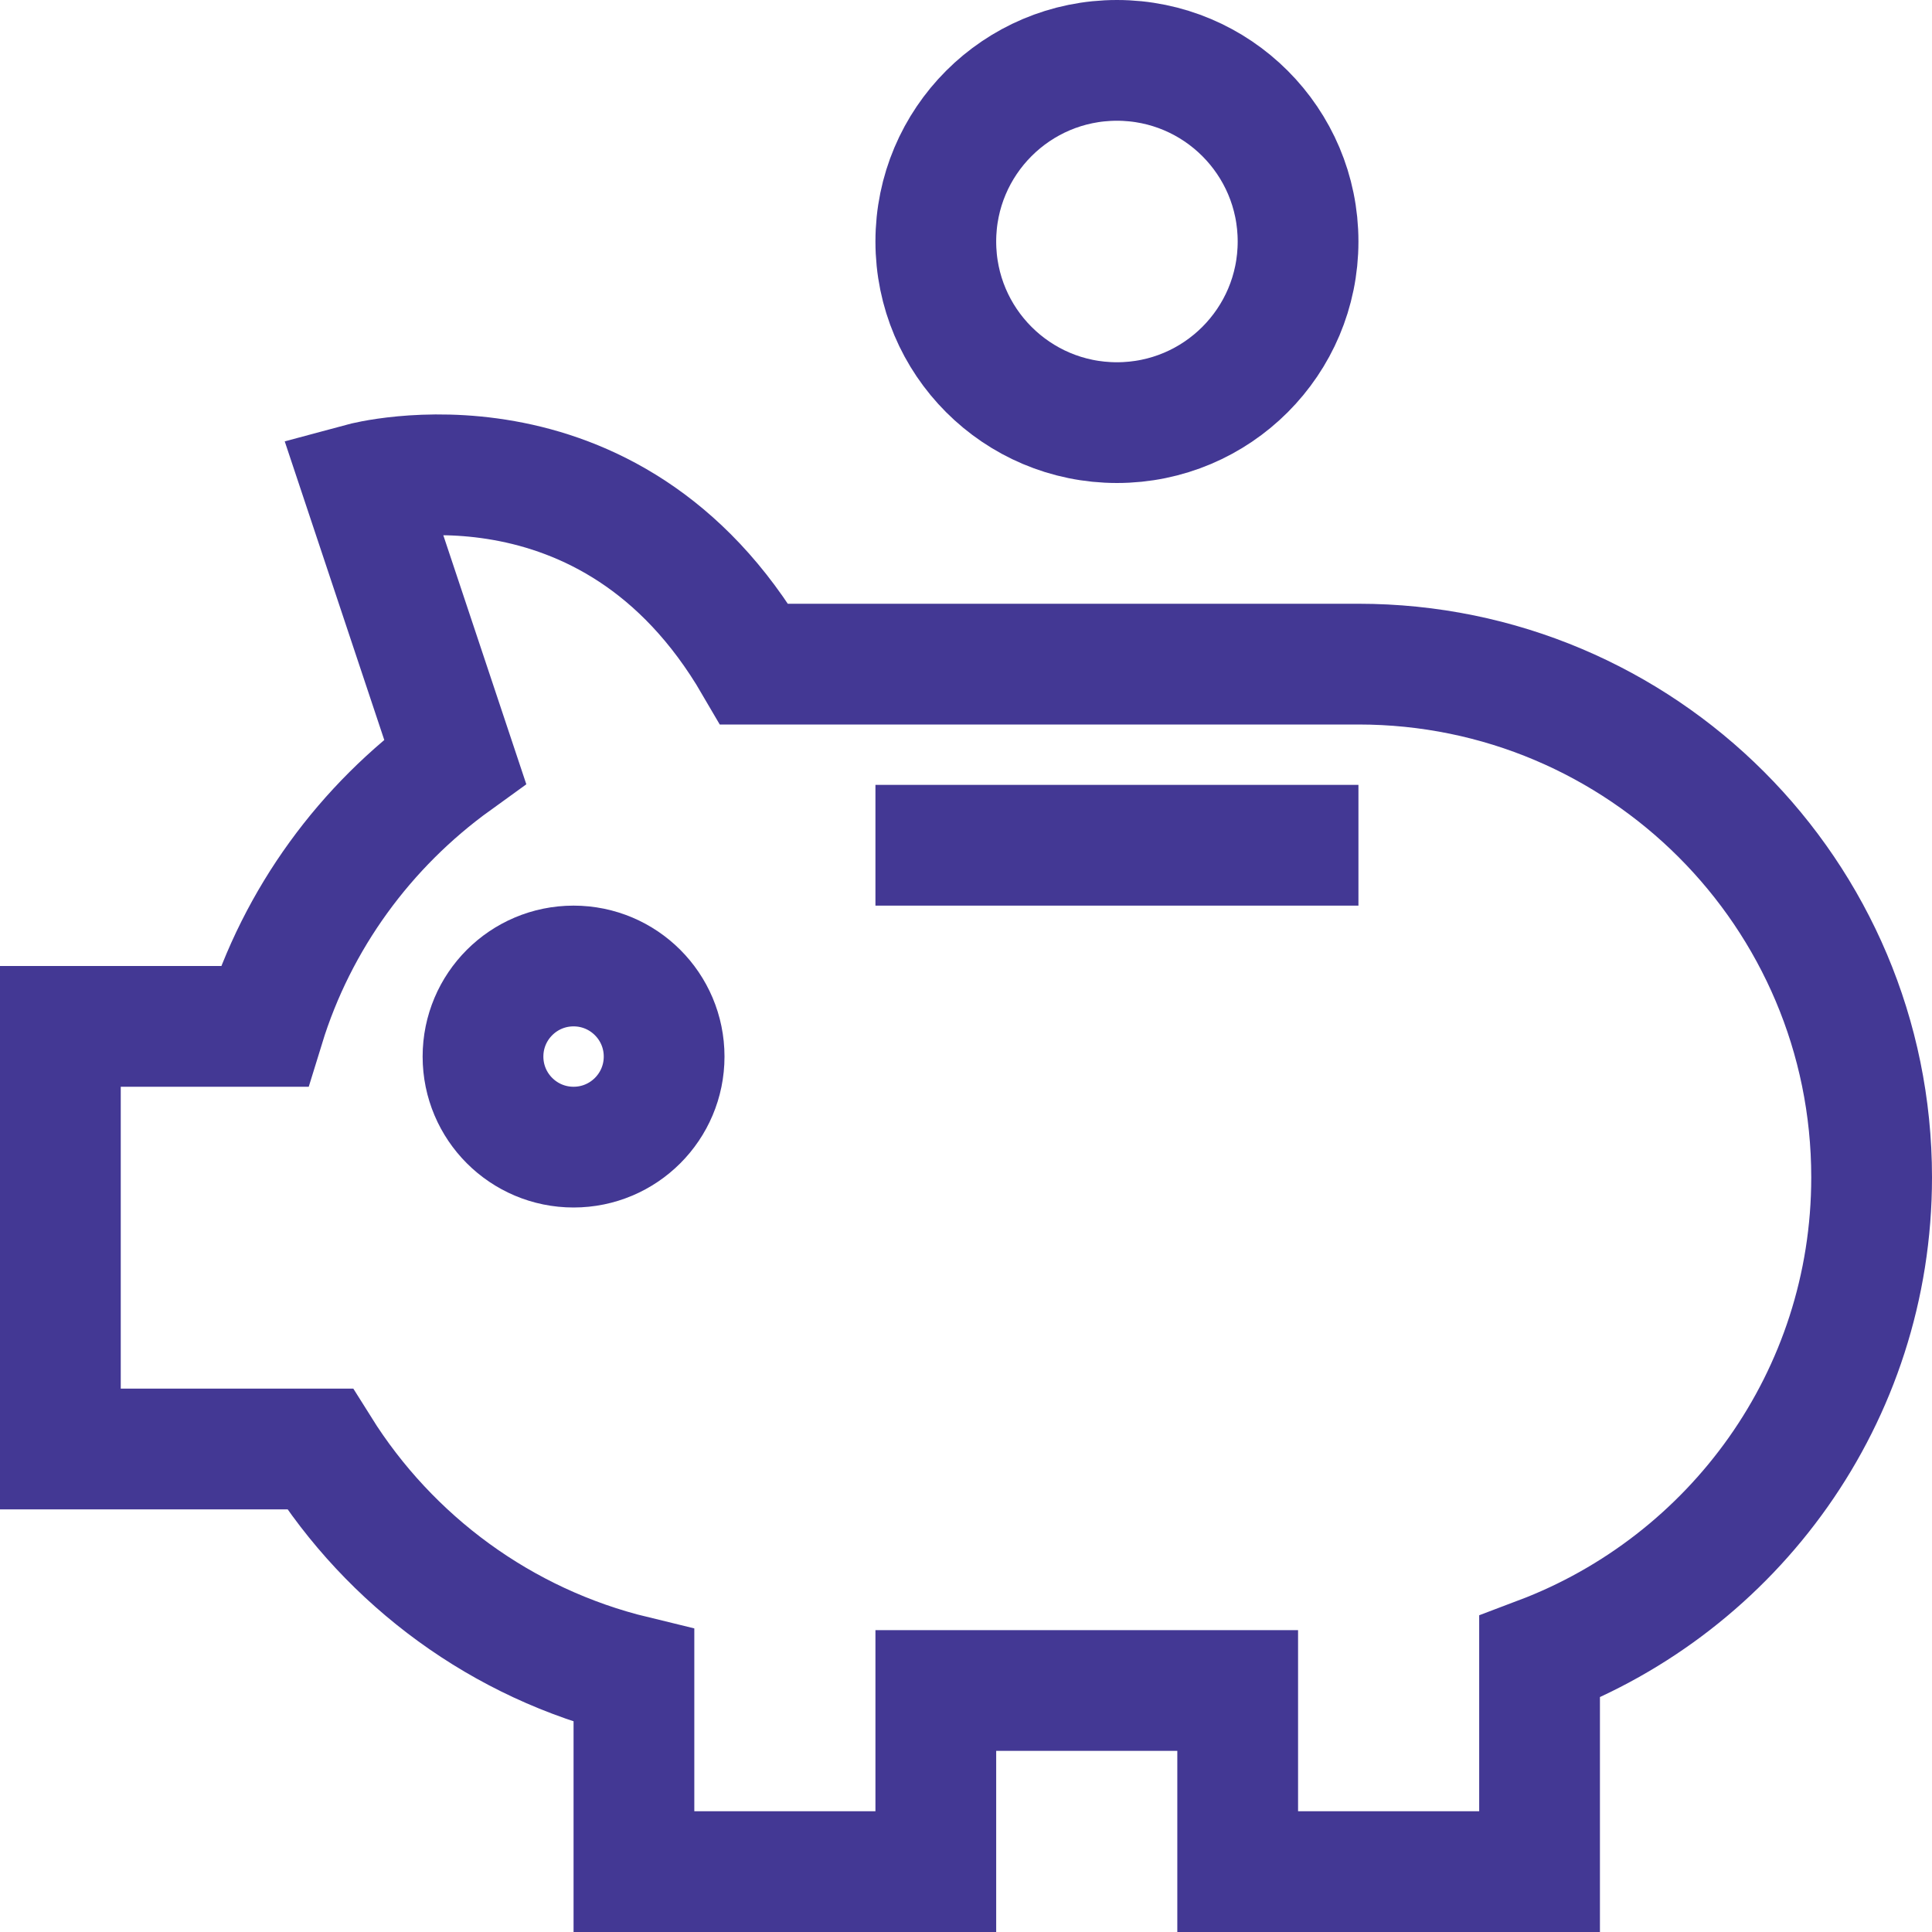 <svg width="64" height="64" viewBox="0 0 64 64" fill="none" xmlns="http://www.w3.org/2000/svg">
<path d="M19 38C20.657 38 22 36.657 22 35C22 33.343 20.657 32 19 32C17.343 32 16 33.343 16 35C16 36.657 17.343 38 19 38Z" stroke="#433894" stroke-width="4" stroke-miterlimit="10" stroke-linecap="square"/>
<path d="M37 14C40.314 14 43 11.314 43 8C43 4.686 40.314 2 37 2C33.686 2 31 4.686 31 8C31 11.314 33.686 14 37 14Z" stroke="#433894" stroke-width="4" stroke-miterlimit="10" stroke-linecap="square"/>
<path d="M31 28H43" stroke="#433894" stroke-width="4" stroke-miterlimit="10" stroke-linecap="square"/>
<path d="M45 22H25C24.997 22 24.995 22 24.992 22C20.208 13.788 12 16 12 16L15.073 25.219C12.106 27.36 9.85 30.422 8.75 34H2V48H10.597C12.92 51.71 16.629 54.457 21 55.516V62H31V56H41V62H51V54.89C57.424 52.463 62 46.274 62 39C62 29.611 54.389 22 45 22Z" stroke="#433894" stroke-width="4" stroke-miterlimit="10" stroke-linecap="square"/>
</svg>
